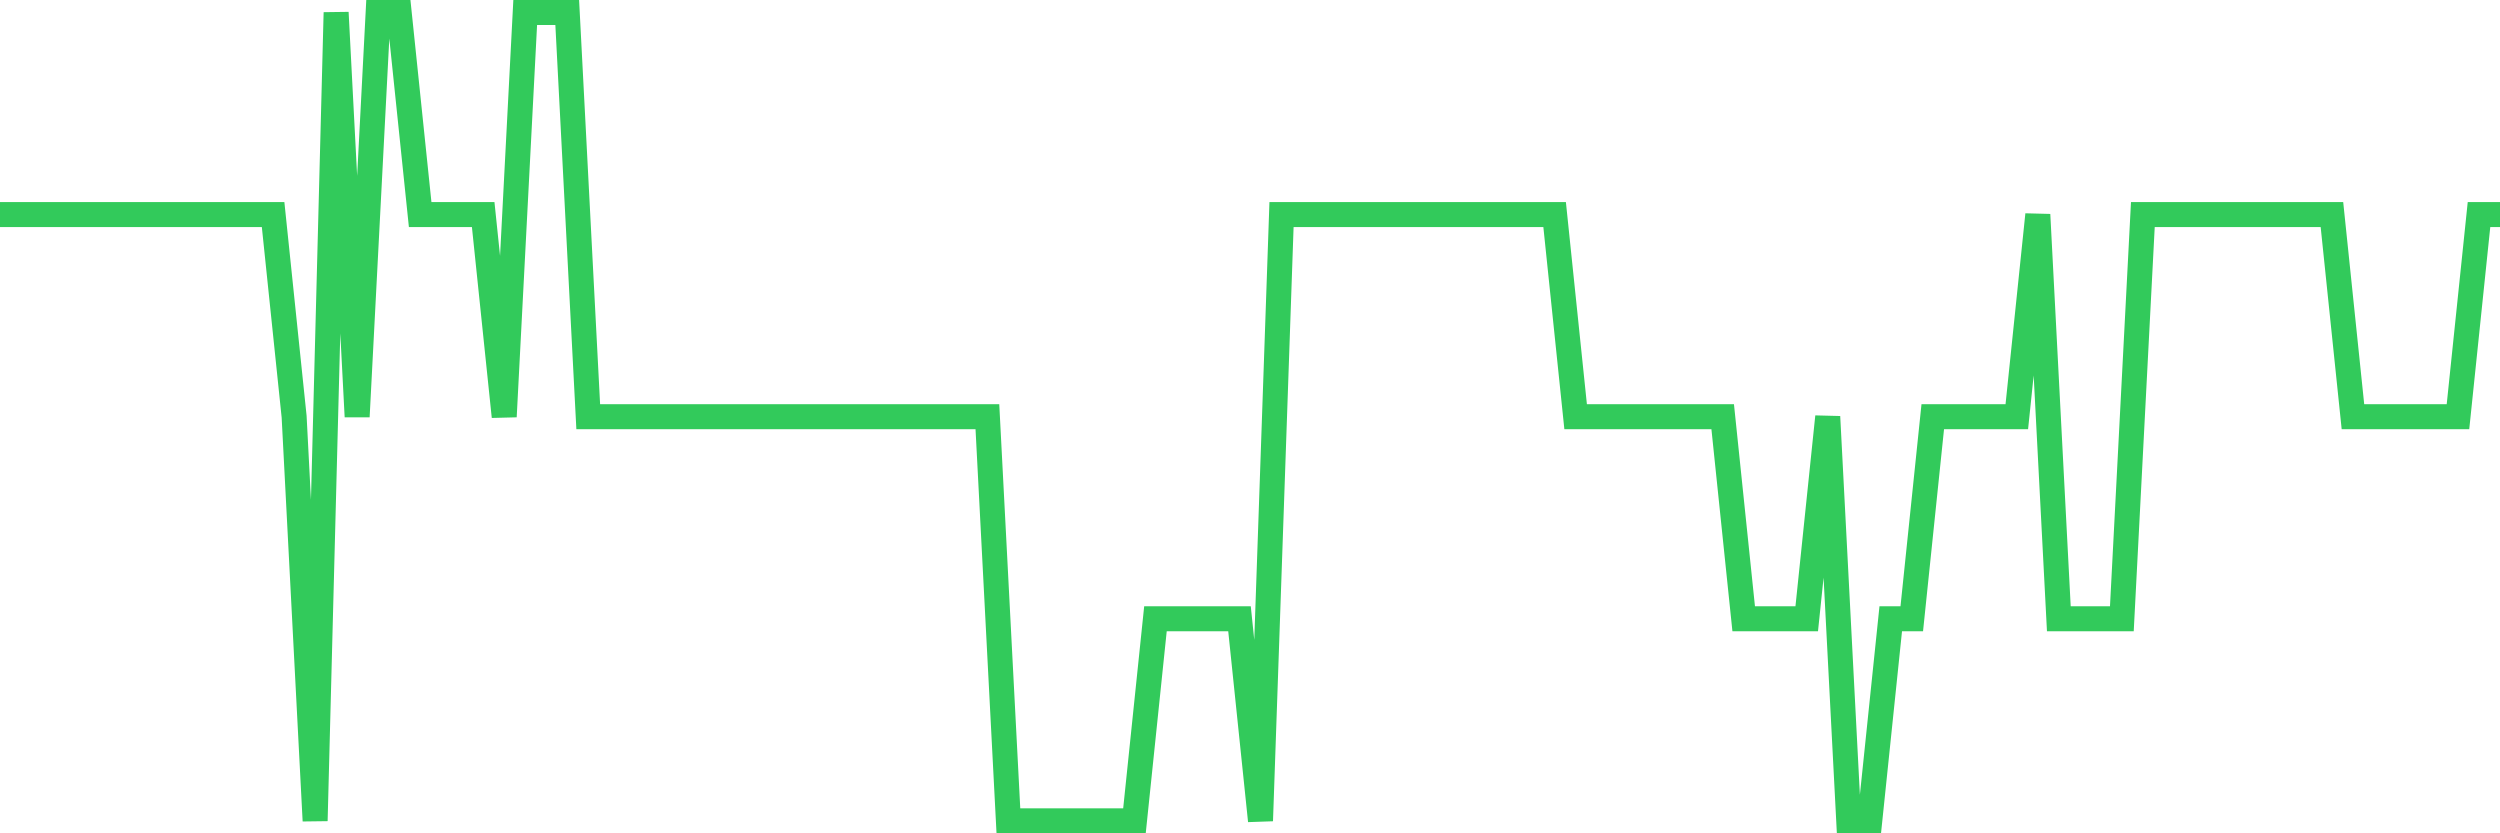 <svg
  xmlns="http://www.w3.org/2000/svg"
  xmlns:xlink="http://www.w3.org/1999/xlink"
  width="120"
  height="40"
  viewBox="0 0 120 40"
  preserveAspectRatio="none"
>
  <polyline
    points="0,10.3 1.008,10.3 2.017,10.3 3.025,10.3 4.034,10.3 5.042,10.3 6.05,10.3 7.059,10.3 8.067,10.3 9.076,10.3 10.084,10.3 11.092,10.3 12.101,10.3 13.109,10.3 14.118,20 15.126,39.4 16.134,0.6 17.143,20 18.151,0.6 19.16,0.6 20.168,10.3 21.176,10.3 22.185,10.3 23.193,10.3 24.202,20 25.21,0.6 26.218,0.6 27.227,0.6 28.235,20 29.244,20 30.252,20 31.261,20 32.269,20 33.277,20 34.286,20 35.294,20 36.303,20 37.311,20 38.319,20 39.328,20 40.336,20 41.345,20 42.353,20 43.361,20 44.37,20 45.378,20 46.387,20 47.395,20 48.403,39.4 49.412,39.4 50.42,39.4 51.429,39.4 52.437,39.4 53.445,39.4 54.454,39.4 55.462,29.7 56.471,29.7 57.479,29.7 58.487,29.7 59.496,29.7 60.504,39.4 61.513,10.3 62.521,10.3 63.529,10.3 64.538,10.3 65.546,10.3 66.555,10.3 67.563,10.3 68.571,10.3 69.58,10.3 70.588,10.3 71.597,10.3 72.605,10.3 73.613,10.3 74.622,10.3 75.63,20 76.639,20 77.647,20 78.655,20 79.664,20 80.672,20 81.681,20 82.689,20 83.697,29.7 84.706,29.7 85.714,29.7 86.723,29.7 87.731,20 88.739,39.4 89.748,39.4 90.756,29.7 91.765,29.7 92.773,20 93.782,20 94.79,20 95.798,20 96.807,20 97.815,10.3 98.824,29.7 99.832,29.7 100.84,29.7 101.849,29.7 102.857,10.3 103.866,10.3 104.874,10.3 105.882,10.3 106.891,10.3 107.899,10.3 108.908,10.3 109.916,10.3 110.924,10.3 111.933,10.3 112.941,20 113.95,20 114.958,20 115.966,20 116.975,20 117.983,20 118.992,10.3 120,10.3"
    fill="none"
    stroke="#32ca5b"
    stroke-width="1.2"
  >
  </polyline>
</svg>